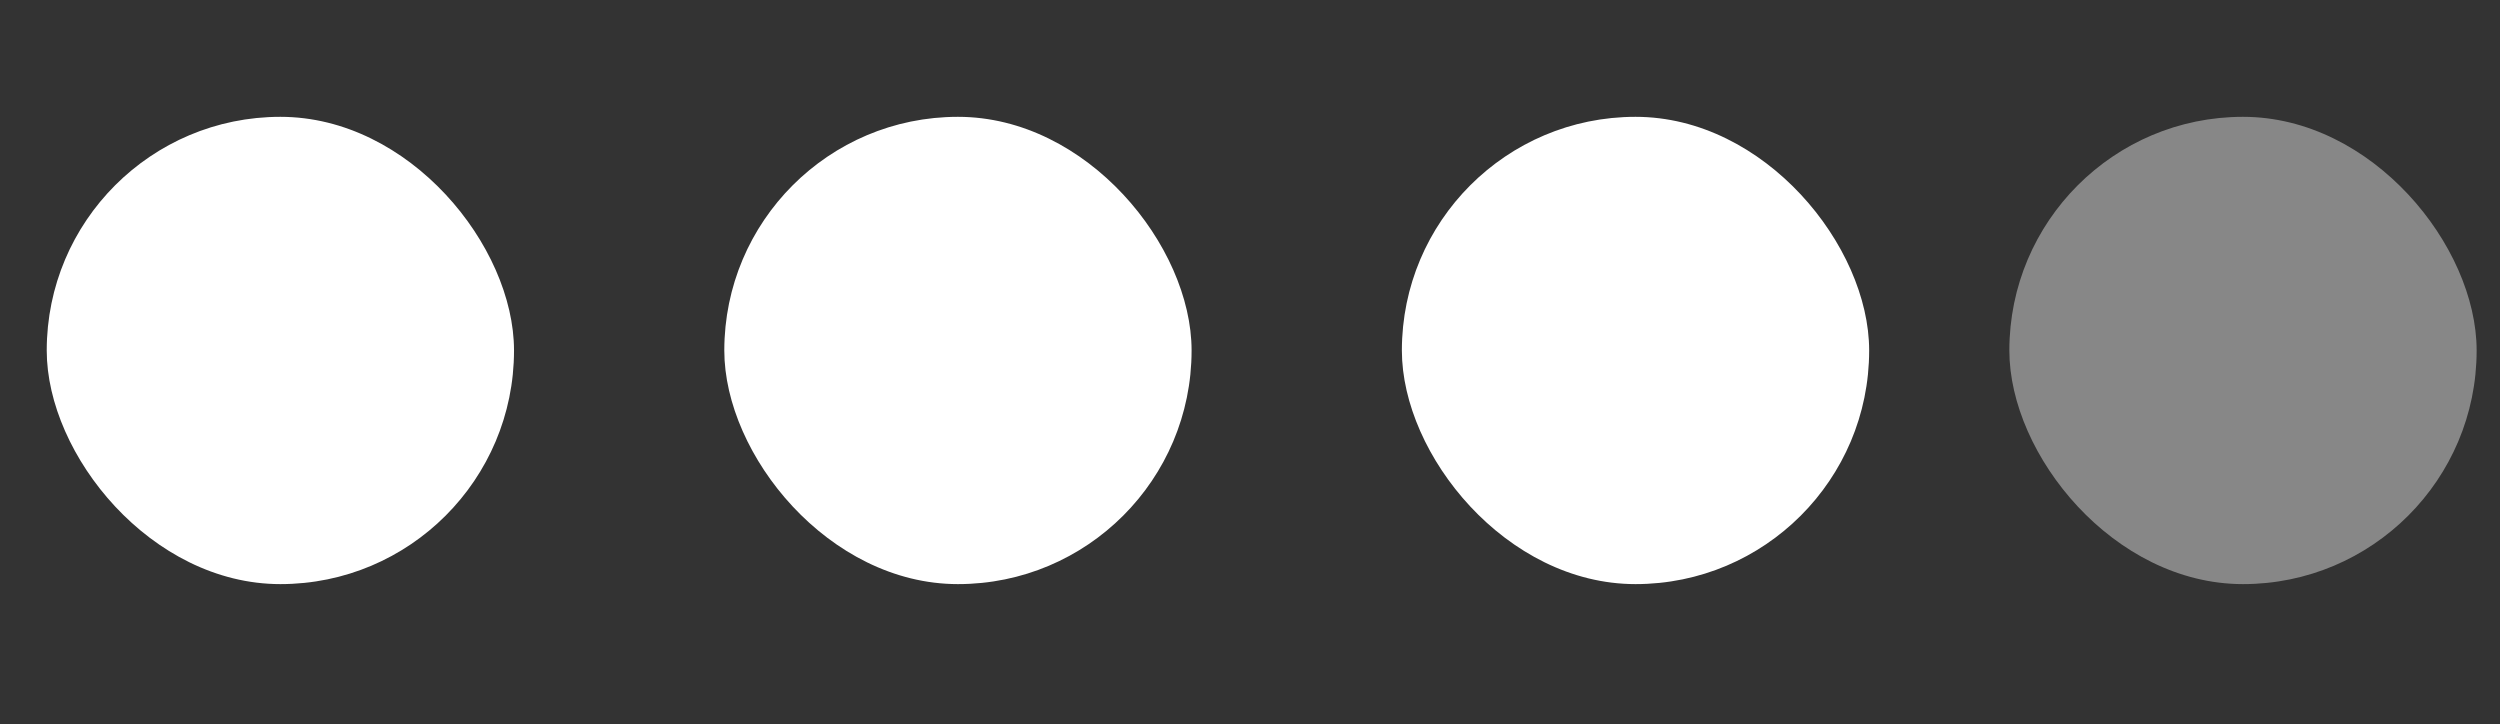 <?xml version="1.0" encoding="UTF-8"?> <svg xmlns="http://www.w3.org/2000/svg" width="107" height="31" viewBox="0 0 107 31" fill="none"><rect x="0" y="0" width="107" height="31" fill="#333333" stroke="none"/><rect x="2" y="5" width="20" height="20" rx="10" fill="white"></rect><rect x="86" y="5" width="20" height="20" rx="10" fill="#878787"></rect><rect x="60" y="5" width="20" height="20" rx="10" fill="white"></rect><rect x="31" y="5" width="20" height="20" rx="10" fill="white"></rect></svg> 